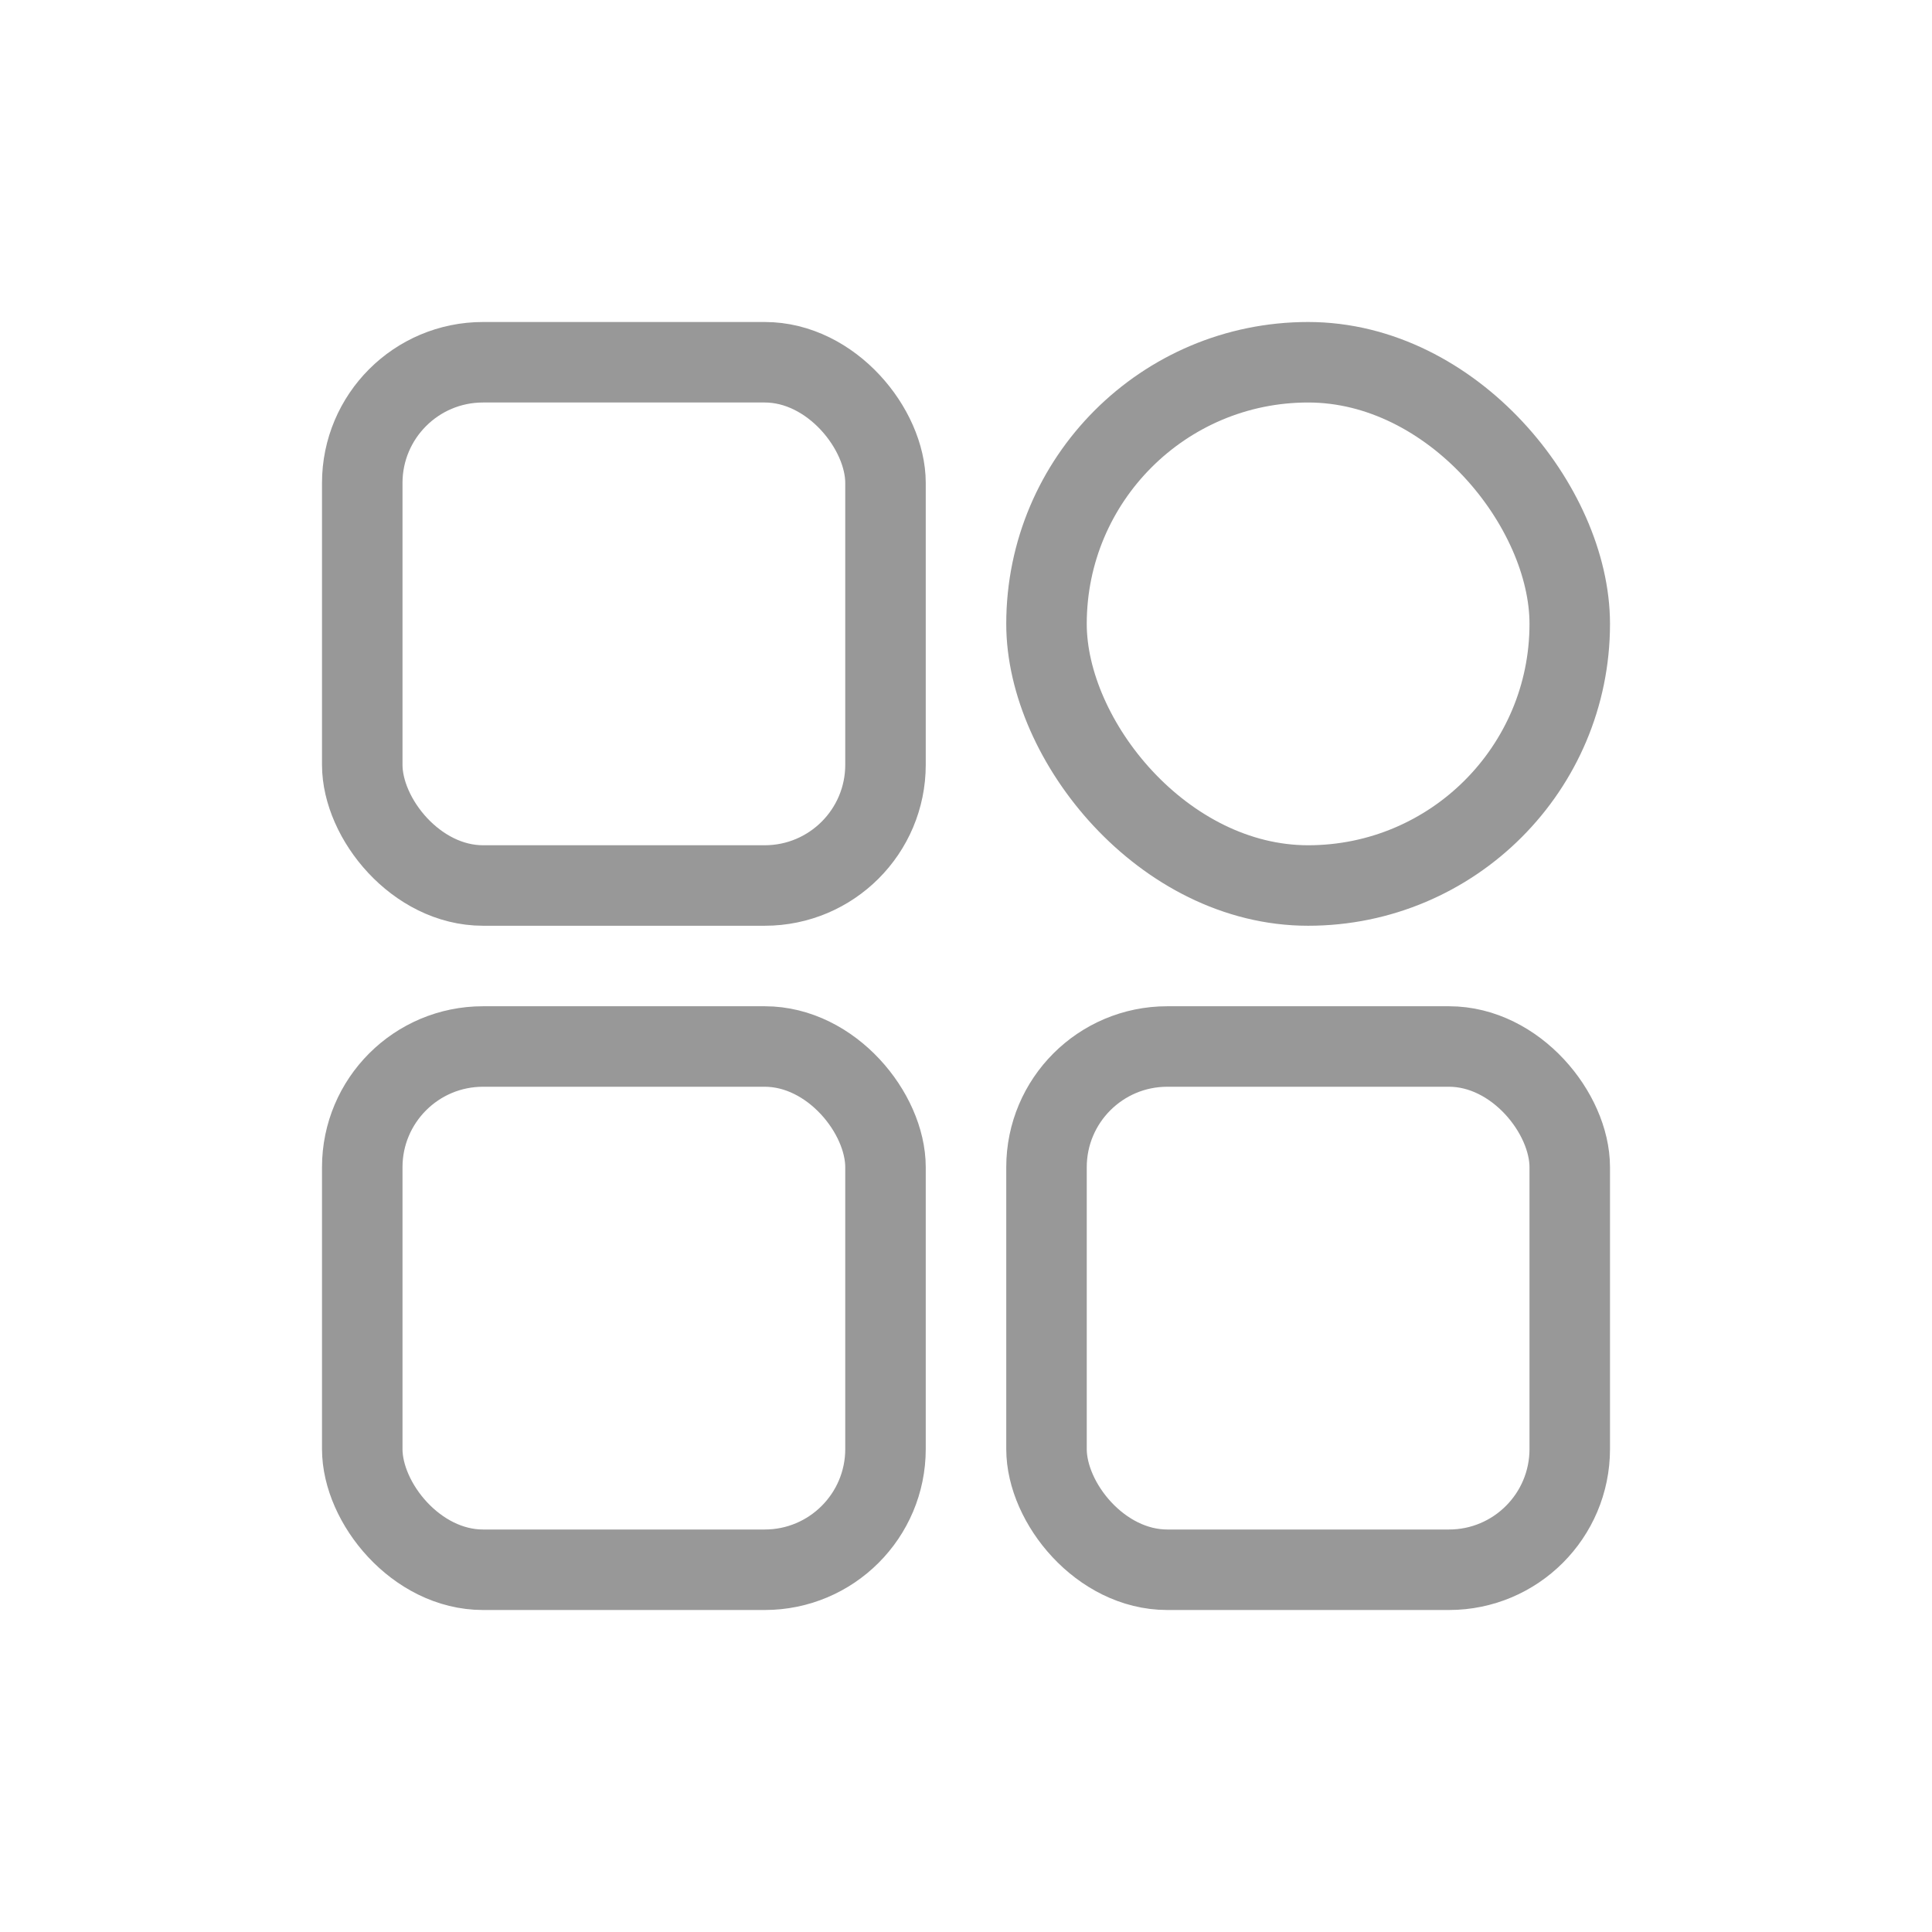 <svg width="24" height="24" viewBox="0 0 24 24" fill="none" xmlns="http://www.w3.org/2000/svg">
<rect x="4.5" y="4.5" width="6.5" height="6.5" rx="1.5" stroke="#989898"/>
<rect x="4.5" y="13" width="6.5" height="6.5" rx="1.5" stroke="#989898"/>
<rect x="13" y="4.5" width="6.5" height="6.5" rx="3.25" stroke="#989898"/>
<rect x="13" y="13" width="6.5" height="6.5" rx="1.5" stroke="#989898"/>
</svg>
